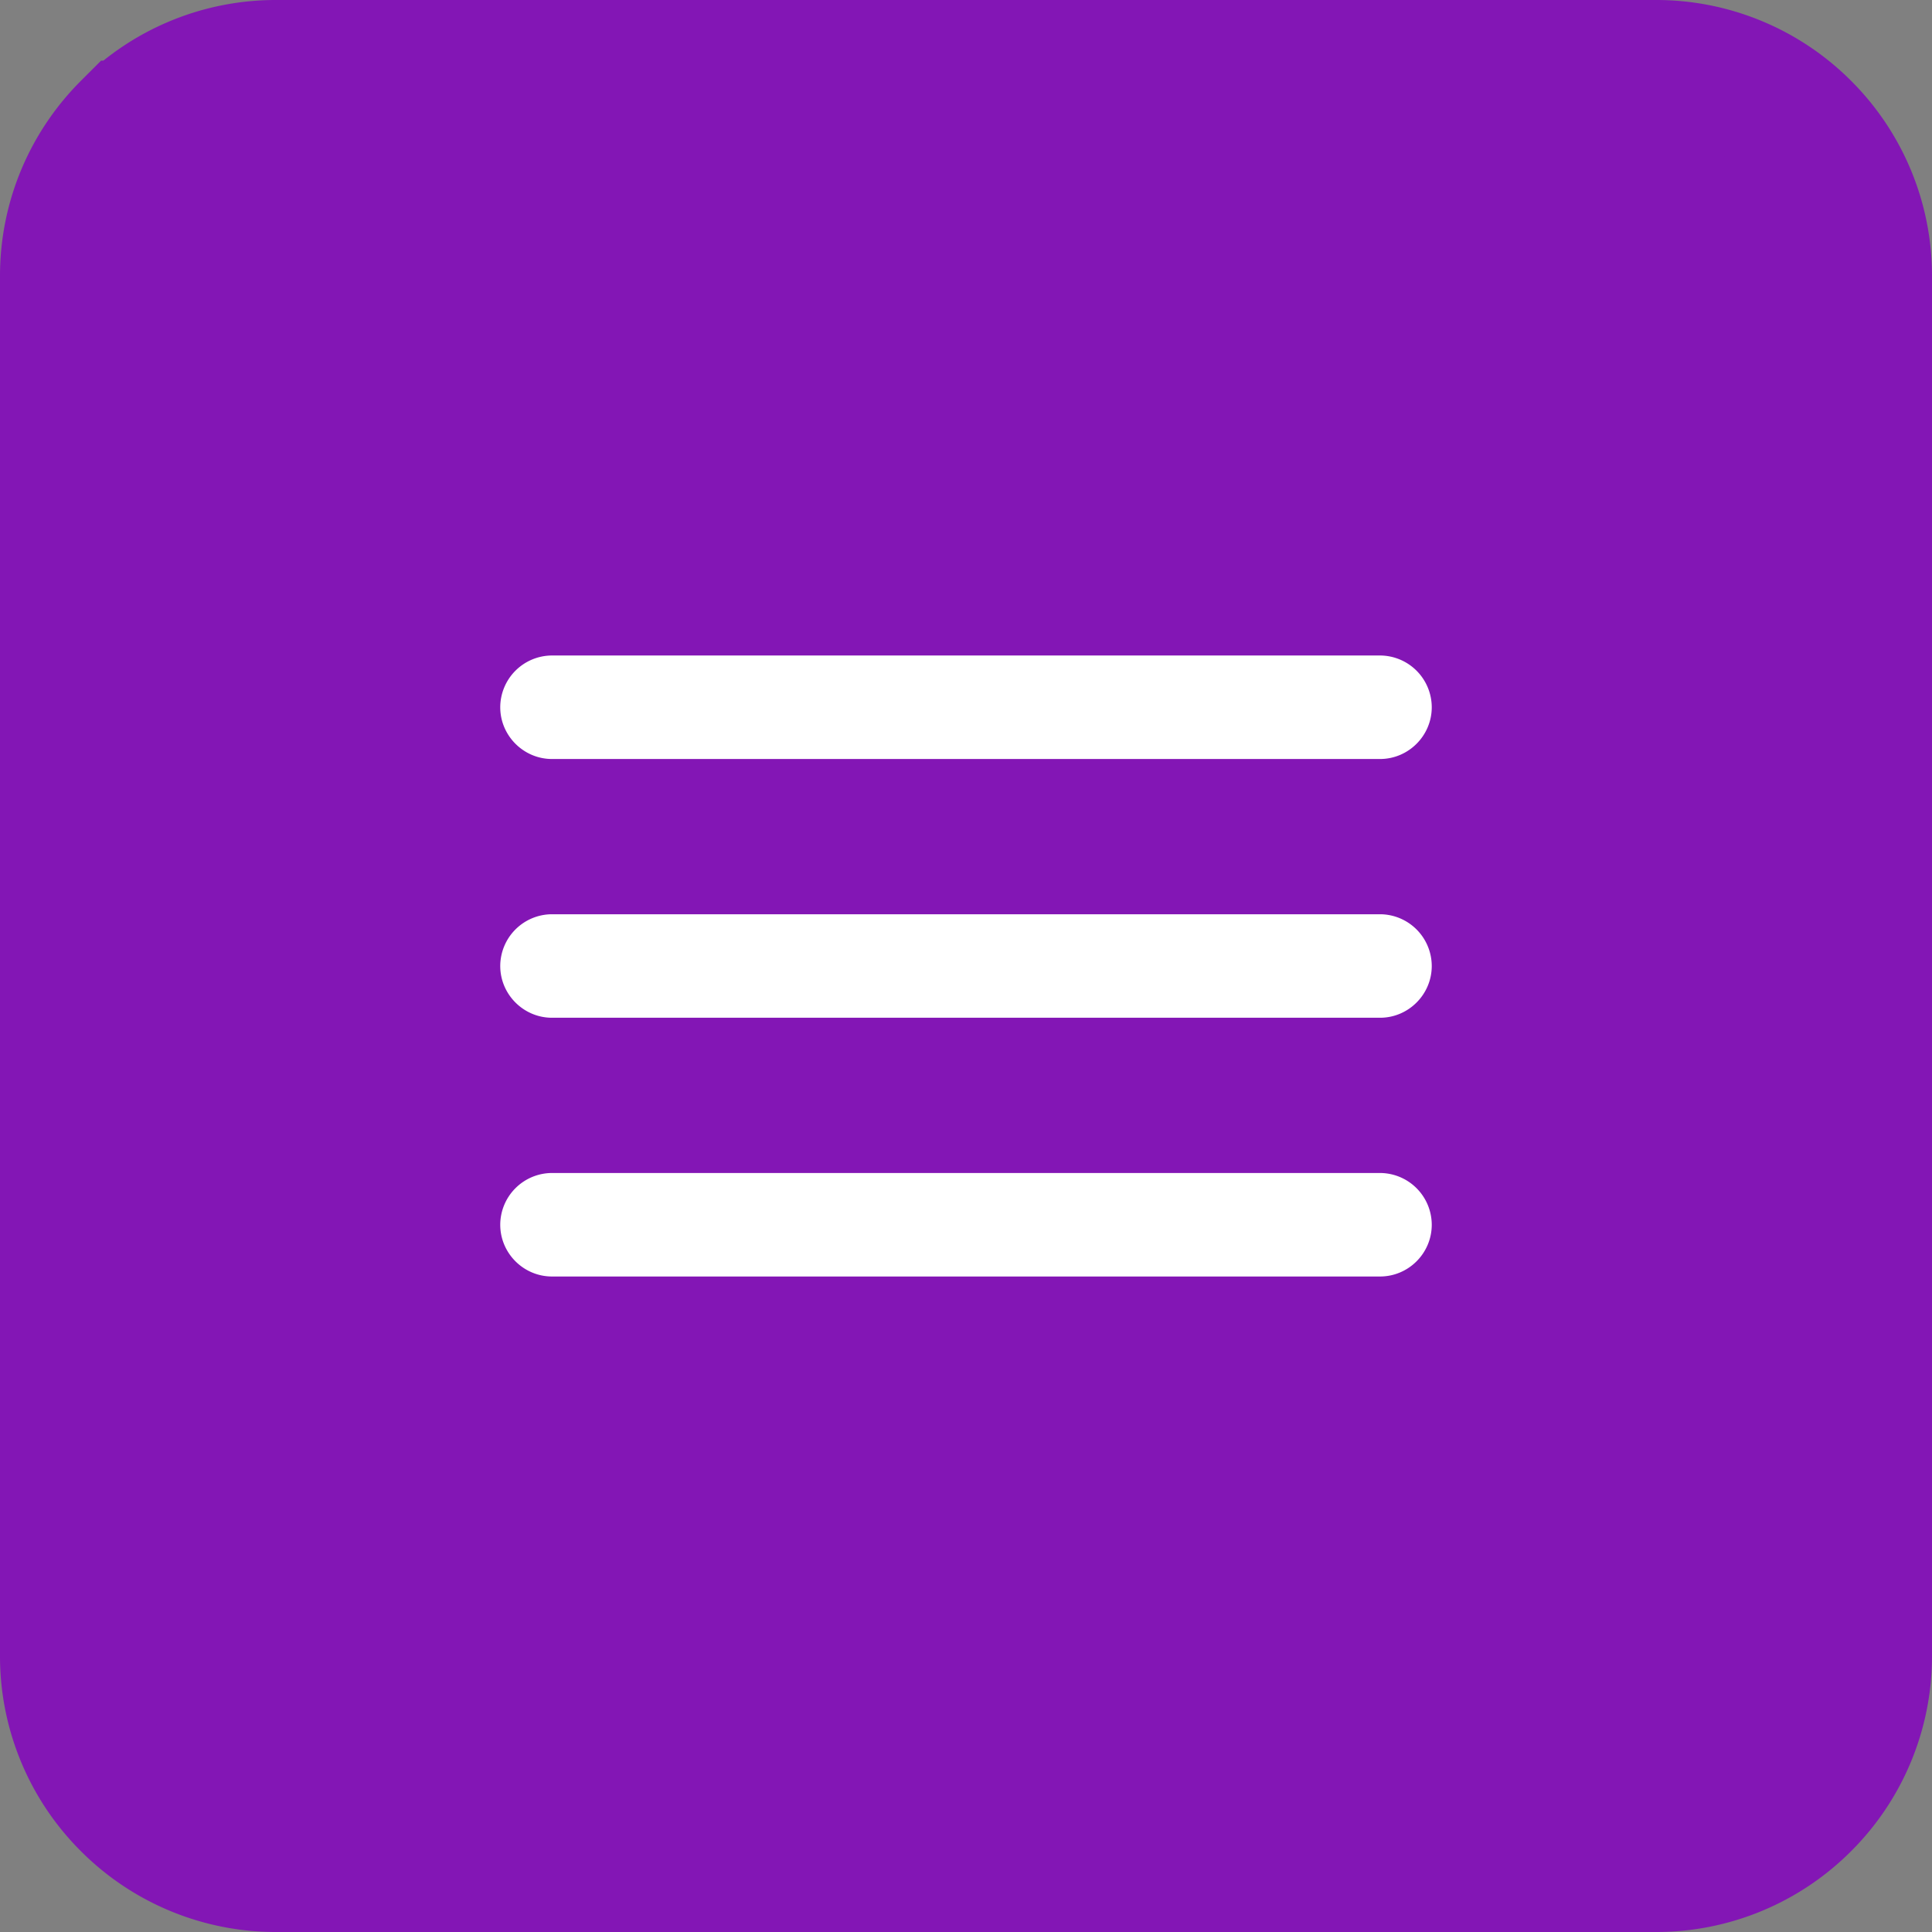 <svg width="28" height="28" viewBox="0 0 28 28" xmlns="http://www.w3.org/2000/svg">
    <rect x="0" y="0" width="28" height="28" fill="#808080" stroke="none"/>
    <g fill="none" fill-rule="evenodd">
        <path d="M24 1a2.99 2.99 0 0 1 2.121.879A2.99 2.99 0 0 1 27 4v20a2.99 2.99 0 0 1-.879 2.121A2.99 2.99 0 0 1 24 27H4a2.99 2.99 0 0 1-2.121-.879A2.99 2.99 0 0 1 1 24V4c0-.828.336-1.578.879-2.121A2.99 2.99 0 0 1 4 1z" stroke="#8316B5" stroke-width="2" fill="#8316B5"/>
        <path d="M5 5h18v18H5z"/>
        <path d="M8 18.5h12c.413 0 .75-.337.75-.75A.752.752 0 0 0 20 17H8a.752.752 0 0 0-.75.75c0 .413.338.75.75.75zm0-3.75h12c.413 0 .75-.338.75-.75a.752.752 0 0 0-.75-.75H8a.752.752 0 0 0-.75.75c0 .412.338.75.75.75zm-.75-4.5c0 .412.338.75.75.75h12c.413 0 .75-.338.75-.75A.752.752 0 0 0 20 9.5H8a.752.752 0 0 0-.75.75z" fill="#FFF" fill-rule="nonzero"/>
    </g>
</svg>
